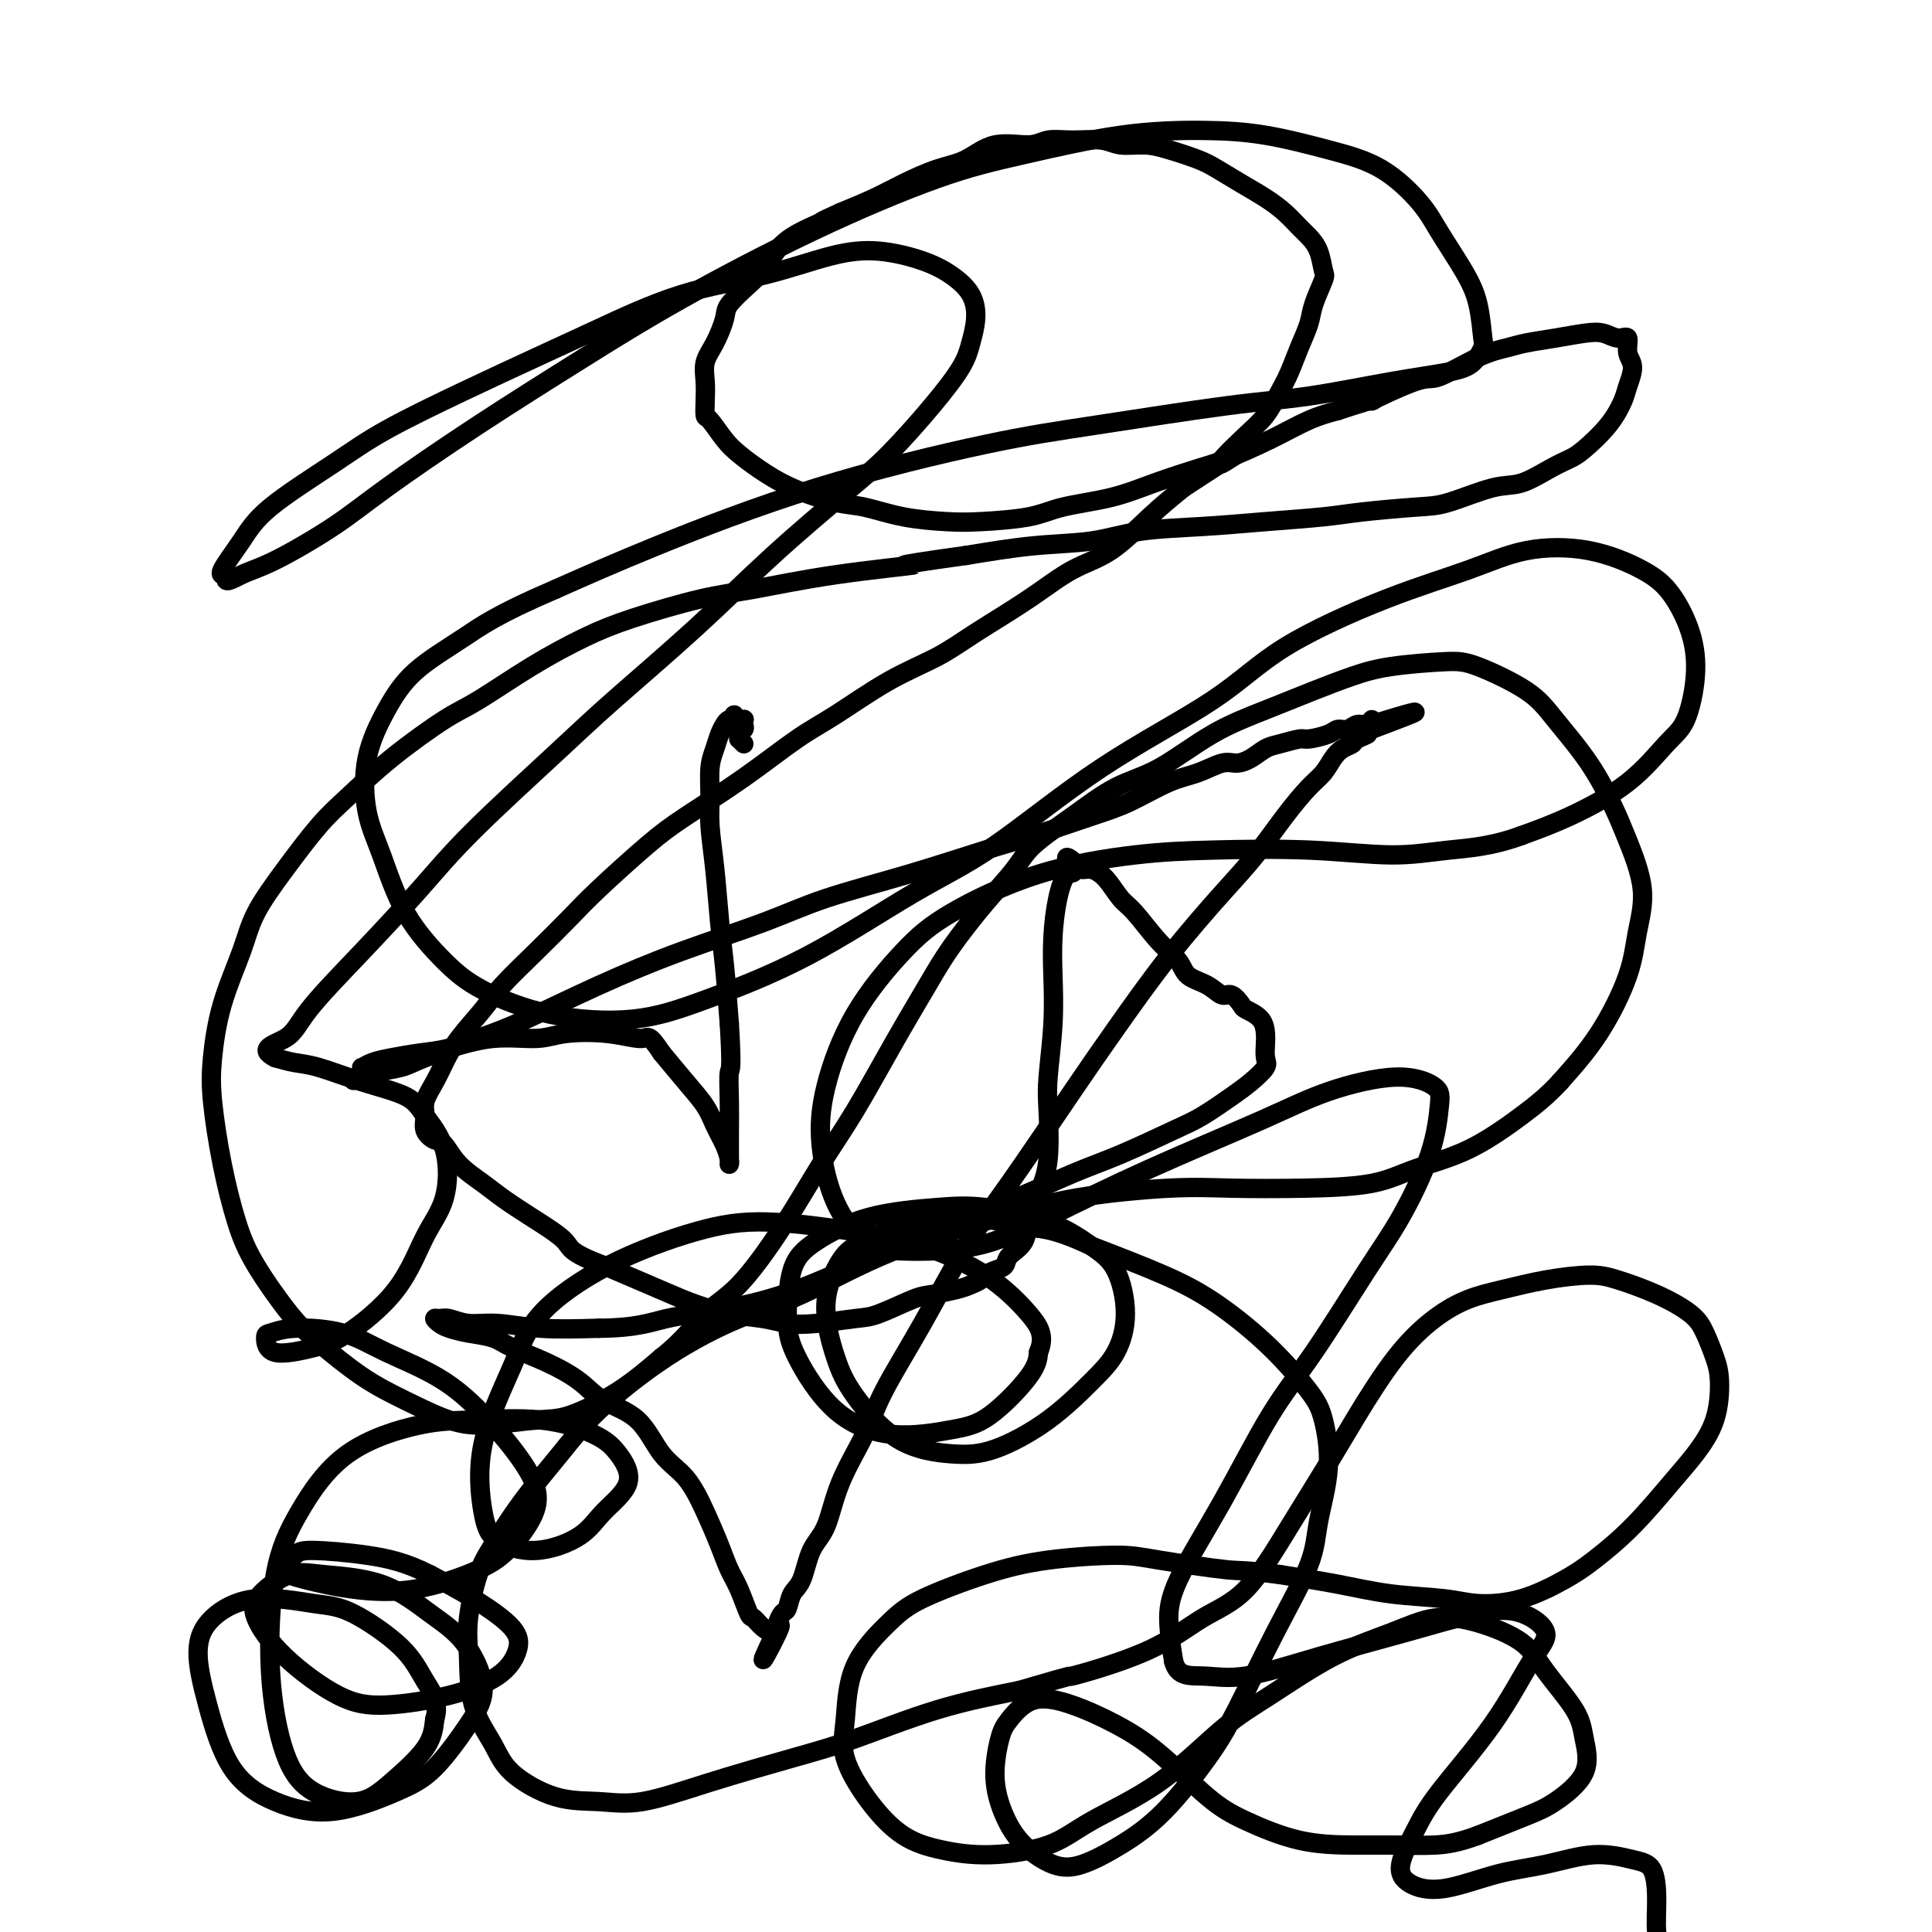 <svg viewBox='0 0 400 400' version='1.1' xmlns='http://www.w3.org/2000/svg' xmlns:xlink='http://www.w3.org/1999/xlink'><g fill='none' stroke='#000000' stroke-width='4' stroke-linecap='round' stroke-linejoin='round'><path d='M154,154c-0.431,-0.446 -0.861,-0.893 -1,-1c-0.139,-0.107 0.015,0.125 0,0c-0.015,-0.125 -0.199,-0.608 0,-1c0.199,-0.392 0.783,-0.694 1,-1c0.217,-0.306 0.069,-0.617 0,-1c-0.069,-0.383 -0.057,-0.840 0,-1c0.057,-0.160 0.160,-0.025 0,0c-0.160,0.025 -0.582,-0.061 -1,0c-0.418,0.061 -0.833,0.267 -1,0c-0.167,-0.267 -0.086,-1.009 0,-1c0.086,0.009 0.178,0.767 0,1c-0.178,0.233 -0.626,-0.061 -1,0c-0.374,0.061 -0.674,0.476 -1,1c-0.326,0.524 -0.676,1.158 -1,2c-0.324,0.842 -0.620,1.893 -1,3c-0.380,1.107 -0.845,2.272 -1,4c-0.155,1.728 -0.000,4.021 0,6c0.000,1.979 -0.155,3.643 0,6c0.155,2.357 0.619,5.405 1,9c0.381,3.595 0.680,7.737 1,11c0.320,3.263 0.663,5.647 1,9c0.337,3.353 0.669,7.677 1,12'/><path d='M151,212c0.619,10.182 0.166,9.137 0,10c-0.166,0.863 -0.044,3.632 0,6c0.044,2.368 0.012,4.333 0,6c-0.012,1.667 -0.003,3.035 0,4c0.003,0.965 0.001,1.527 0,2c-0.001,0.473 0.000,0.857 0,1c-0.000,0.143 -0.002,0.044 0,0c0.002,-0.044 0.008,-0.034 0,0c-0.008,0.034 -0.031,0.093 0,0c0.031,-0.093 0.116,-0.336 0,-1c-0.116,-0.664 -0.435,-1.747 -1,-3c-0.565,-1.253 -1.378,-2.676 -2,-4c-0.622,-1.324 -1.052,-2.549 -2,-4c-0.948,-1.451 -2.414,-3.129 -4,-5c-1.586,-1.871 -3.293,-3.936 -5,-6'/><path d='M137,218c-2.775,-4.182 -2.713,-3.136 -4,-3c-1.287,0.136 -3.922,-0.636 -7,-1c-3.078,-0.364 -6.600,-0.319 -9,0c-2.400,0.319 -3.678,0.912 -6,1c-2.322,0.088 -5.689,-0.327 -9,0c-3.311,0.327 -6.565,1.398 -9,2c-2.435,0.602 -4.050,0.735 -6,1c-1.950,0.265 -4.235,0.662 -6,1c-1.765,0.338 -3.009,0.616 -4,1c-0.991,0.384 -1.730,0.874 -2,1c-0.270,0.126 -0.072,-0.110 0,0c0.072,0.110 0.020,0.568 0,1c-0.020,0.432 -0.006,0.838 0,1c0.006,0.162 0.003,0.081 0,0'/><path d='M75,223c-4.002,1.287 -0.506,0.504 1,0c1.506,-0.504 1.021,-0.729 2,-1c0.979,-0.271 3.423,-0.587 5,-1c1.577,-0.413 2.289,-0.923 5,-2c2.711,-1.077 7.421,-2.720 11,-4c3.579,-1.280 6.027,-2.197 10,-4c3.973,-1.803 9.471,-4.494 15,-7c5.529,-2.506 11.089,-4.828 17,-7c5.911,-2.172 12.174,-4.194 17,-6c4.826,-1.806 8.214,-3.397 13,-5c4.786,-1.603 10.969,-3.218 17,-5c6.031,-1.782 11.911,-3.731 16,-5c4.089,-1.269 6.388,-1.858 10,-3c3.612,-1.142 8.536,-2.835 12,-4c3.464,-1.165 5.469,-1.800 8,-3c2.531,-1.200 5.587,-2.964 8,-4c2.413,-1.036 4.183,-1.342 6,-2c1.817,-0.658 3.682,-1.668 5,-2c1.318,-0.332 2.090,0.012 3,0c0.910,-0.012 1.957,-0.381 3,-1c1.043,-0.619 2.083,-1.489 3,-2c0.917,-0.511 1.712,-0.663 3,-1c1.288,-0.337 3.069,-0.860 4,-1c0.931,-0.140 1.012,0.102 2,0c0.988,-0.102 2.884,-0.548 4,-1c1.116,-0.452 1.451,-0.910 2,-1c0.549,-0.090 1.310,0.189 2,0c0.690,-0.189 1.309,-0.844 2,-1c0.691,-0.156 1.455,0.189 2,0c0.545,-0.189 0.870,-0.911 1,-1c0.130,-0.089 0.065,0.456 0,1'/><path d='M284,150c17.512,-5.391 4.791,-0.868 0,1c-4.791,1.868 -1.654,1.080 -1,1c0.654,-0.080 -1.175,0.548 -2,1c-0.825,0.452 -0.645,0.727 -1,1c-0.355,0.273 -1.244,0.544 -2,1c-0.756,0.456 -1.380,1.096 -2,2c-0.620,0.904 -1.238,2.073 -2,3c-0.762,0.927 -1.668,1.612 -3,3c-1.332,1.388 -3.089,3.480 -5,6c-1.911,2.520 -3.977,5.467 -6,8c-2.023,2.533 -4.002,4.653 -7,8c-2.998,3.347 -7.015,7.923 -11,13c-3.985,5.077 -7.938,10.655 -11,15c-3.062,4.345 -5.233,7.458 -9,13c-3.767,5.542 -9.132,13.514 -13,19c-3.868,5.486 -6.240,8.487 -9,13c-2.760,4.513 -5.907,10.539 -9,16c-3.093,5.461 -6.131,10.359 -8,14c-1.869,3.641 -2.569,6.026 -4,9c-1.431,2.974 -3.591,6.539 -5,10c-1.409,3.461 -2.065,6.819 -3,9c-0.935,2.181 -2.148,3.185 -3,5c-0.852,1.815 -1.342,4.440 -2,6c-0.658,1.560 -1.483,2.053 -2,3c-0.517,0.947 -0.726,2.347 -1,3c-0.274,0.653 -0.612,0.561 -1,1c-0.388,0.439 -0.825,1.411 -1,2c-0.175,0.589 -0.087,0.794 0,1'/><path d='M161,337c-5.974,12.447 -1.410,4.066 0,1c1.410,-3.066 -0.333,-0.815 -1,0c-0.667,0.815 -0.258,0.194 0,0c0.258,-0.194 0.364,0.037 0,0c-0.364,-0.037 -1.200,-0.343 -2,-1c-0.800,-0.657 -1.565,-1.664 -2,-2c-0.435,-0.336 -0.542,-0.001 -1,-1c-0.458,-0.999 -1.268,-3.330 -2,-5c-0.732,-1.670 -1.385,-2.677 -2,-4c-0.615,-1.323 -1.193,-2.962 -2,-5c-0.807,-2.038 -1.843,-4.473 -3,-7c-1.157,-2.527 -2.435,-5.144 -4,-7c-1.565,-1.856 -3.416,-2.951 -5,-5c-1.584,-2.049 -2.899,-5.052 -5,-7c-2.101,-1.948 -4.987,-2.840 -7,-4c-2.013,-1.160 -3.153,-2.587 -5,-4c-1.847,-1.413 -4.399,-2.812 -7,-4c-2.601,-1.188 -5.249,-2.163 -7,-3c-1.751,-0.837 -2.603,-1.534 -4,-2c-1.397,-0.466 -3.338,-0.699 -5,-1c-1.662,-0.301 -3.043,-0.670 -4,-1c-0.957,-0.330 -1.489,-0.620 -2,-1c-0.511,-0.380 -1.000,-0.849 -1,-1c0.000,-0.151 0.490,0.016 1,0c0.510,-0.016 1.040,-0.214 2,0c0.960,0.214 2.350,0.841 4,1c1.650,0.159 3.560,-0.149 6,0c2.440,0.149 5.412,0.757 9,1c3.588,0.243 7.794,0.122 12,0'/><path d='M124,275c7.886,-0.061 10.599,-1.214 14,-2c3.401,-0.786 7.488,-1.205 12,-2c4.512,-0.795 9.450,-1.966 15,-4c5.550,-2.034 11.714,-4.930 16,-7c4.286,-2.070 6.694,-3.314 11,-5c4.306,-1.686 10.508,-3.815 16,-6c5.492,-2.185 10.272,-4.427 14,-6c3.728,-1.573 6.405,-2.479 10,-4c3.595,-1.521 8.109,-3.657 11,-5c2.891,-1.343 4.158,-1.892 6,-3c1.842,-1.108 4.259,-2.776 6,-4c1.741,-1.224 2.807,-2.003 4,-3c1.193,-0.997 2.515,-2.210 3,-3c0.485,-0.790 0.133,-1.157 0,-2c-0.133,-0.843 -0.048,-2.161 0,-3c0.048,-0.839 0.059,-1.200 0,-2c-0.059,-0.800 -0.189,-2.041 -1,-3c-0.811,-0.959 -2.302,-1.636 -3,-2c-0.698,-0.364 -0.604,-0.414 -1,-1c-0.396,-0.586 -1.284,-1.707 -2,-2c-0.716,-0.293 -1.260,0.241 -2,0c-0.740,-0.241 -1.675,-1.258 -3,-2c-1.325,-0.742 -3.040,-1.208 -4,-2c-0.960,-0.792 -1.166,-1.910 -2,-3c-0.834,-1.090 -2.296,-2.152 -4,-4c-1.704,-1.848 -3.651,-4.480 -5,-6c-1.349,-1.520 -2.102,-1.927 -3,-3c-0.898,-1.073 -1.942,-2.813 -3,-4c-1.058,-1.187 -2.131,-1.819 -3,-2c-0.869,-0.181 -1.534,0.091 -2,0c-0.466,-0.091 -0.733,-0.546 -1,-1'/><path d='M223,179c-3.752,-3.339 -1.633,-0.186 -1,1c0.633,1.186 -0.222,0.405 -1,1c-0.778,0.595 -1.480,2.567 -2,5c-0.520,2.433 -0.858,5.328 -1,8c-0.142,2.672 -0.089,5.122 0,8c0.089,2.878 0.214,6.184 0,10c-0.214,3.816 -0.769,8.144 -1,11c-0.231,2.856 -0.140,4.242 0,7c0.140,2.758 0.328,6.888 0,10c-0.328,3.112 -1.172,5.205 -2,7c-0.828,1.795 -1.639,3.293 -2,5c-0.361,1.707 -0.272,3.623 -1,5c-0.728,1.377 -2.274,2.214 -3,3c-0.726,0.786 -0.631,1.520 -1,2c-0.369,0.480 -1.202,0.706 -2,1c-0.798,0.294 -1.561,0.657 -2,1c-0.439,0.343 -0.553,0.667 -1,1c-0.447,0.333 -1.225,0.674 -2,1c-0.775,0.326 -1.547,0.636 -3,1c-1.453,0.364 -3.588,0.780 -5,1c-1.412,0.220 -2.103,0.242 -4,1c-1.897,0.758 -5.001,2.253 -7,3c-1.999,0.747 -2.892,0.748 -5,1c-2.108,0.252 -5.431,0.755 -8,1c-2.569,0.245 -4.382,0.232 -6,0c-1.618,-0.232 -3.039,-0.684 -5,-1c-1.961,-0.316 -4.462,-0.496 -7,-1c-2.538,-0.504 -5.113,-1.331 -7,-2c-1.887,-0.669 -3.085,-1.180 -5,-2c-1.915,-0.820 -4.547,-1.949 -7,-3c-2.453,-1.051 -4.726,-2.026 -7,-3'/><path d='M125,262c-7.351,-2.741 -6.728,-3.593 -8,-5c-1.272,-1.407 -4.438,-3.368 -7,-5c-2.562,-1.632 -4.520,-2.933 -6,-4c-1.480,-1.067 -2.481,-1.899 -4,-3c-1.519,-1.101 -3.555,-2.472 -5,-4c-1.445,-1.528 -2.298,-3.212 -3,-4c-0.702,-0.788 -1.254,-0.678 -2,-1c-0.746,-0.322 -1.686,-1.075 -2,-2c-0.314,-0.925 -0.000,-2.023 0,-3c0.000,-0.977 -0.313,-1.832 0,-3c0.313,-1.168 1.253,-2.648 2,-4c0.747,-1.352 1.303,-2.575 2,-4c0.697,-1.425 1.537,-3.052 3,-5c1.463,-1.948 3.551,-4.218 5,-6c1.449,-1.782 2.259,-3.078 4,-5c1.741,-1.922 4.413,-4.471 7,-7c2.587,-2.529 5.089,-5.037 7,-7c1.911,-1.963 3.230,-3.382 6,-6c2.770,-2.618 6.991,-6.434 10,-9c3.009,-2.566 4.807,-3.883 8,-6c3.193,-2.117 7.780,-5.034 12,-8c4.220,-2.966 8.072,-5.981 11,-8c2.928,-2.019 4.930,-3.042 8,-5c3.070,-1.958 7.207,-4.853 11,-7c3.793,-2.147 7.243,-3.548 10,-5c2.757,-1.452 4.822,-2.957 8,-5c3.178,-2.043 7.467,-4.625 11,-7c3.533,-2.375 6.308,-4.544 9,-6c2.692,-1.456 5.302,-2.200 8,-4c2.698,-1.800 5.485,-4.657 8,-7c2.515,-2.343 4.757,-4.171 7,-6'/><path d='M245,101c18.811,-12.340 10.339,-6.190 8,-5c-2.339,1.190 1.456,-2.582 4,-5c2.544,-2.418 3.837,-3.483 5,-5c1.163,-1.517 2.194,-3.485 3,-5c0.806,-1.515 1.386,-2.578 2,-4c0.614,-1.422 1.261,-3.205 2,-5c0.739,-1.795 1.569,-3.604 2,-5c0.431,-1.396 0.463,-2.380 1,-4c0.537,-1.620 1.578,-3.875 2,-5c0.422,-1.125 0.224,-1.119 0,-2c-0.224,-0.881 -0.474,-2.648 -1,-4c-0.526,-1.352 -1.329,-2.290 -2,-3c-0.671,-0.710 -1.212,-1.191 -2,-2c-0.788,-0.809 -1.825,-1.946 -3,-3c-1.175,-1.054 -2.487,-2.026 -4,-3c-1.513,-0.974 -3.225,-1.950 -5,-3c-1.775,-1.050 -3.612,-2.175 -5,-3c-1.388,-0.825 -2.326,-1.349 -4,-2c-1.674,-0.651 -4.085,-1.428 -6,-2c-1.915,-0.572 -3.335,-0.939 -5,-1c-1.665,-0.061 -3.576,0.184 -5,0c-1.424,-0.184 -2.361,-0.798 -4,-1c-1.639,-0.202 -3.981,0.008 -6,0c-2.019,-0.008 -3.717,-0.236 -5,0c-1.283,0.236 -2.152,0.934 -4,1c-1.848,0.066 -4.677,-0.499 -7,0c-2.323,0.499 -4.142,2.062 -6,3c-1.858,0.938 -3.756,1.251 -6,2c-2.244,0.749 -4.835,1.932 -7,3c-2.165,1.068 -3.904,2.019 -6,3c-2.096,0.981 -4.548,1.990 -7,3'/><path d='M174,44c-5.551,2.491 -3.428,1.719 -4,2c-0.572,0.281 -3.838,1.615 -6,3c-2.162,1.385 -3.219,2.819 -4,4c-0.781,1.181 -1.287,2.108 -2,3c-0.713,0.892 -1.635,1.750 -3,3c-1.365,1.250 -3.175,2.893 -4,4c-0.825,1.107 -0.666,1.678 -1,3c-0.334,1.322 -1.162,3.395 -2,5c-0.838,1.605 -1.687,2.742 -2,4c-0.313,1.258 -0.089,2.637 0,4c0.089,1.363 0.043,2.710 0,4c-0.043,1.290 -0.082,2.522 0,3c0.082,0.478 0.285,0.203 1,1c0.715,0.797 1.940,2.665 3,4c1.060,1.335 1.953,2.135 3,3c1.047,0.865 2.246,1.793 4,3c1.754,1.207 4.061,2.691 7,4c2.939,1.309 6.510,2.442 9,3c2.490,0.558 3.897,0.540 6,1c2.103,0.460 4.900,1.399 8,2c3.100,0.601 6.504,0.863 9,1c2.496,0.137 4.085,0.147 7,0c2.915,-0.147 7.157,-0.452 10,-1c2.843,-0.548 4.286,-1.338 7,-2c2.714,-0.662 6.698,-1.194 10,-2c3.302,-0.806 5.922,-1.886 9,-3c3.078,-1.114 6.615,-2.263 9,-3c2.385,-0.737 3.619,-1.064 6,-2c2.381,-0.936 5.910,-2.483 9,-4c3.090,-1.517 5.740,-3.005 8,-4c2.260,-0.995 4.130,-1.498 6,-2'/><path d='M277,85c10.993,-3.615 6.474,-1.651 7,-2c0.526,-0.349 6.095,-3.011 9,-4c2.905,-0.989 3.146,-0.306 5,-1c1.854,-0.694 5.321,-2.764 8,-4c2.679,-1.236 4.569,-1.639 6,-2c1.431,-0.361 2.403,-0.681 4,-1c1.597,-0.319 3.819,-0.638 6,-1c2.181,-0.362 4.320,-0.767 6,-1c1.680,-0.233 2.900,-0.293 4,0c1.100,0.293 2.081,0.939 3,1c0.919,0.061 1.775,-0.463 2,0c0.225,0.463 -0.181,1.914 0,3c0.181,1.086 0.950,1.807 1,3c0.050,1.193 -0.618,2.858 -1,4c-0.382,1.142 -0.476,1.761 -1,3c-0.524,1.239 -1.476,3.100 -3,5c-1.524,1.900 -3.621,3.841 -5,5c-1.379,1.159 -2.041,1.536 -3,2c-0.959,0.464 -2.214,1.013 -4,2c-1.786,0.987 -4.104,2.411 -6,3c-1.896,0.589 -3.369,0.343 -6,1c-2.631,0.657 -6.421,2.217 -9,3c-2.579,0.783 -3.947,0.787 -7,1c-3.053,0.213 -7.790,0.633 -11,1c-3.210,0.367 -4.891,0.680 -8,1c-3.109,0.320 -7.644,0.648 -12,1c-4.356,0.352 -8.532,0.727 -13,1c-4.468,0.273 -9.229,0.444 -13,1c-3.771,0.556 -6.554,1.496 -10,2c-3.446,0.504 -7.556,0.573 -12,1c-4.444,0.427 -9.222,1.214 -14,2'/><path d='M200,115c-19.553,2.696 -10.937,1.936 -11,2c-0.063,0.064 -8.805,0.952 -16,2c-7.195,1.048 -12.842,2.255 -17,3c-4.158,0.745 -6.828,1.029 -11,2c-4.172,0.971 -9.846,2.629 -14,4c-4.154,1.371 -6.789,2.453 -10,4c-3.211,1.547 -6.998,3.557 -11,6c-4.002,2.443 -8.220,5.318 -11,7c-2.780,1.682 -4.121,2.172 -7,4c-2.879,1.828 -7.296,4.994 -11,8c-3.704,3.006 -6.695,5.853 -9,8c-2.305,2.147 -3.923,3.595 -6,6c-2.077,2.405 -4.612,5.768 -7,9c-2.388,3.232 -4.627,6.332 -6,9c-1.373,2.668 -1.879,4.904 -3,8c-1.121,3.096 -2.855,7.053 -4,11c-1.145,3.947 -1.699,7.884 -2,11c-0.301,3.116 -0.349,5.411 0,9c0.349,3.589 1.096,8.473 2,13c0.904,4.527 1.964,8.696 3,12c1.036,3.304 2.048,5.744 4,9c1.952,3.256 4.845,7.327 7,10c2.155,2.673 3.572,3.947 6,6c2.428,2.053 5.867,4.886 9,7c3.133,2.114 5.961,3.508 9,5c3.039,1.492 6.291,3.080 9,4c2.709,0.920 4.875,1.172 8,1c3.125,-0.172 7.209,-0.768 10,-1c2.791,-0.232 4.290,-0.101 7,-1c2.710,-0.899 6.631,-2.828 10,-5c3.369,-2.172 6.184,-4.586 9,-7'/><path d='M137,281c4.671,-3.679 6.847,-6.875 9,-9c2.153,-2.125 4.282,-3.179 7,-6c2.718,-2.821 6.026,-7.411 9,-12c2.974,-4.589 5.615,-9.178 8,-13c2.385,-3.822 4.513,-6.876 7,-11c2.487,-4.124 5.334,-9.316 8,-14c2.666,-4.684 5.150,-8.859 7,-12c1.850,-3.141 3.065,-5.247 5,-8c1.935,-2.753 4.591,-6.151 7,-9c2.409,-2.849 4.572,-5.147 6,-7c1.428,-1.853 2.120,-3.261 4,-5c1.880,-1.739 4.946,-3.808 8,-6c3.054,-2.192 6.096,-4.505 9,-6c2.904,-1.495 5.671,-2.172 9,-4c3.329,-1.828 7.220,-4.808 11,-7c3.780,-2.192 7.448,-3.596 11,-5c3.552,-1.404 6.986,-2.807 10,-4c3.014,-1.193 5.608,-2.175 8,-3c2.392,-0.825 4.584,-1.491 8,-2c3.416,-0.509 8.058,-0.860 11,-1c2.942,-0.140 4.185,-0.069 7,1c2.815,1.069 7.204,3.134 10,5c2.796,1.866 4.001,3.532 6,6c1.999,2.468 4.792,5.739 7,9c2.208,3.261 3.832,6.512 5,9c1.168,2.488 1.880,4.213 3,7c1.120,2.787 2.648,6.636 3,10c0.352,3.364 -0.473,6.242 -1,9c-0.527,2.758 -0.757,5.396 -2,9c-1.243,3.604 -3.498,8.172 -6,12c-2.502,3.828 -5.251,6.914 -8,10'/><path d='M323,224c-2.534,2.761 -4.869,4.663 -8,7c-3.131,2.337 -7.057,5.110 -11,7c-3.943,1.890 -7.901,2.897 -11,4c-3.099,1.103 -5.338,2.300 -9,3c-3.662,0.700 -8.746,0.902 -14,1c-5.254,0.098 -10.678,0.093 -15,0c-4.322,-0.093 -7.541,-0.275 -13,0c-5.459,0.275 -13.159,1.008 -19,2c-5.841,0.992 -9.822,2.245 -16,4c-6.178,1.755 -14.552,4.014 -22,7c-7.448,2.986 -13.969,6.699 -19,9c-5.031,2.301 -8.570,3.189 -13,5c-4.430,1.811 -9.750,4.546 -15,8c-5.250,3.454 -10.432,7.627 -14,11c-3.568,3.373 -5.524,5.947 -8,9c-2.476,3.053 -5.473,6.584 -8,10c-2.527,3.416 -4.586,6.718 -6,9c-1.414,2.282 -2.184,3.543 -3,6c-0.816,2.457 -1.679,6.108 -2,9c-0.321,2.892 -0.102,5.024 0,8c0.102,2.976 0.086,6.797 1,10c0.914,3.203 2.759,5.789 4,8c1.241,2.211 1.880,4.046 4,6c2.120,1.954 5.722,4.028 9,5c3.278,0.972 6.233,0.843 9,1c2.767,0.157 5.345,0.601 9,0c3.655,-0.601 8.388,-2.247 14,-4c5.612,-1.753 12.102,-3.614 17,-5c4.898,-1.386 8.203,-2.296 13,-4c4.797,-1.704 11.085,-4.201 17,-6c5.915,-1.799 11.458,-2.899 17,-4'/><path d='M211,350c13.812,-4.034 9.342,-2.617 11,-3c1.658,-0.383 9.443,-2.564 15,-5c5.557,-2.436 8.885,-5.128 12,-7c3.115,-1.872 6.017,-2.925 9,-6c2.983,-3.075 6.046,-8.174 9,-13c2.954,-4.826 5.800,-9.380 8,-13c2.200,-3.620 3.754,-6.307 6,-10c2.246,-3.693 5.184,-8.394 8,-12c2.816,-3.606 5.509,-6.119 8,-8c2.491,-1.881 4.781,-3.129 7,-4c2.219,-0.871 4.366,-1.364 7,-2c2.634,-0.636 5.755,-1.416 9,-2c3.245,-0.584 6.612,-0.972 9,-1c2.388,-0.028 3.795,0.306 6,1c2.205,0.694 5.208,1.750 8,3c2.792,1.250 5.375,2.695 7,4c1.625,1.305 2.294,2.470 3,4c0.706,1.530 1.448,3.427 2,5c0.552,1.573 0.913,2.824 1,5c0.087,2.176 -0.100,5.278 -1,8c-0.900,2.722 -2.512,5.063 -4,7c-1.488,1.937 -2.852,3.472 -5,6c-2.148,2.528 -5.081,6.051 -8,9c-2.919,2.949 -5.826,5.323 -8,7c-2.174,1.677 -3.617,2.657 -6,4c-2.383,1.343 -5.707,3.047 -9,4c-3.293,0.953 -6.557,1.153 -9,1c-2.443,-0.153 -4.067,-0.660 -7,-1c-2.933,-0.340 -7.174,-0.515 -11,-1c-3.826,-0.485 -7.236,-1.282 -11,-2c-3.764,-0.718 -7.882,-1.359 -12,-2'/><path d='M265,326c-8.081,-1.052 -7.785,-0.681 -11,-1c-3.215,-0.319 -9.941,-1.328 -14,-2c-4.059,-0.672 -5.450,-1.009 -9,-1c-3.550,0.009 -9.259,0.363 -14,1c-4.741,0.637 -8.513,1.558 -13,3c-4.487,1.442 -9.689,3.407 -13,5c-3.311,1.593 -4.730,2.815 -7,5c-2.270,2.185 -5.390,5.334 -7,9c-1.610,3.666 -1.708,7.850 -2,11c-0.292,3.150 -0.776,5.266 0,8c0.776,2.734 2.814,6.088 5,9c2.186,2.912 4.520,5.384 7,7c2.480,1.616 5.105,2.378 8,3c2.895,0.622 6.060,1.105 10,1c3.940,-0.105 8.655,-0.796 12,-2c3.345,-1.204 5.320,-2.919 9,-5c3.680,-2.081 9.065,-4.527 14,-8c4.935,-3.473 9.419,-7.972 13,-11c3.581,-3.028 6.260,-4.586 10,-7c3.740,-2.414 8.542,-5.683 13,-8c4.458,-2.317 8.573,-3.681 12,-5c3.427,-1.319 6.165,-2.594 9,-3c2.835,-0.406 5.767,0.059 9,1c3.233,0.941 6.766,2.360 9,4c2.234,1.640 3.168,3.500 5,6c1.832,2.500 4.560,5.641 6,8c1.440,2.359 1.590,3.936 2,6c0.410,2.064 1.079,4.615 0,7c-1.079,2.385 -3.906,4.604 -6,6c-2.094,1.396 -3.455,1.970 -6,3c-2.545,1.030 -6.272,2.515 -10,4'/><path d='M306,380c-4.138,1.537 -6.482,1.878 -9,2c-2.518,0.122 -5.211,0.025 -8,0c-2.789,-0.025 -5.674,0.021 -9,0c-3.326,-0.021 -7.092,-0.108 -11,-1c-3.908,-0.892 -7.956,-2.588 -11,-4c-3.044,-1.412 -5.082,-2.539 -8,-5c-2.918,-2.461 -6.715,-6.254 -10,-9c-3.285,-2.746 -6.060,-4.443 -9,-6c-2.940,-1.557 -6.047,-2.972 -9,-4c-2.953,-1.028 -5.753,-1.669 -8,-1c-2.247,0.669 -3.941,2.650 -5,4c-1.059,1.350 -1.485,2.071 -2,4c-0.515,1.929 -1.120,5.066 -1,8c0.120,2.934 0.966,5.665 2,8c1.034,2.335 2.257,4.273 4,6c1.743,1.727 4.006,3.245 6,4c1.994,0.755 3.720,0.749 6,0c2.280,-0.749 5.114,-2.241 8,-4c2.886,-1.759 5.824,-3.784 9,-7c3.176,-3.216 6.590,-7.622 9,-11c2.410,-3.378 3.817,-5.729 6,-10c2.183,-4.271 5.143,-10.463 8,-16c2.857,-5.537 5.611,-10.420 7,-14c1.389,-3.580 1.412,-5.857 2,-9c0.588,-3.143 1.739,-7.151 2,-11c0.261,-3.849 -0.369,-7.539 -1,-10c-0.631,-2.461 -1.263,-3.693 -3,-6c-1.737,-2.307 -4.579,-5.691 -8,-9c-3.421,-3.309 -7.421,-6.545 -11,-9c-3.579,-2.455 -6.737,-4.130 -11,-6c-4.263,-1.870 -9.632,-3.935 -15,-6'/><path d='M226,258c-8.440,-4.032 -11.040,-3.611 -14,-4c-2.960,-0.389 -6.280,-1.586 -10,-2c-3.720,-0.414 -7.839,-0.044 -12,1c-4.161,1.044 -8.364,2.763 -11,4c-2.636,1.237 -3.705,1.991 -5,4c-1.295,2.009 -2.817,5.274 -3,9c-0.183,3.726 0.974,7.913 2,11c1.026,3.087 1.923,5.074 4,8c2.077,2.926 5.335,6.790 9,9c3.665,2.210 7.737,2.765 11,3c3.263,0.235 5.716,0.150 9,-1c3.284,-1.150 7.398,-3.364 11,-6c3.602,-2.636 6.693,-5.694 9,-8c2.307,-2.306 3.829,-3.859 5,-6c1.171,-2.141 1.992,-4.868 2,-8c0.008,-3.132 -0.797,-6.668 -2,-9c-1.203,-2.332 -2.803,-3.458 -5,-5c-2.197,-1.542 -4.992,-3.498 -9,-5c-4.008,-1.502 -9.228,-2.550 -13,-3c-3.772,-0.450 -6.097,-0.302 -10,0c-3.903,0.302 -9.384,0.759 -14,2c-4.616,1.241 -8.369,3.265 -11,5c-2.631,1.735 -4.142,3.181 -5,6c-0.858,2.819 -1.064,7.012 -1,10c0.064,2.988 0.396,4.772 2,8c1.604,3.228 4.479,7.900 8,11c3.521,3.100 7.689,4.626 12,5c4.311,0.374 8.764,-0.405 12,-1c3.236,-0.595 5.256,-1.006 8,-3c2.744,-1.994 6.213,-5.570 8,-8c1.787,-2.430 1.894,-3.715 2,-5'/><path d='M215,280c1.472,-3.425 0.153,-5.486 -2,-8c-2.153,-2.514 -5.140,-5.480 -9,-8c-3.860,-2.520 -8.595,-4.594 -13,-6c-4.405,-1.406 -8.482,-2.144 -14,-3c-5.518,-0.856 -12.479,-1.830 -18,-2c-5.521,-0.170 -9.603,0.464 -15,2c-5.397,1.536 -12.109,3.975 -18,7c-5.891,3.025 -10.960,6.637 -14,10c-3.040,3.363 -4.050,6.476 -6,11c-1.950,4.524 -4.839,10.459 -6,16c-1.161,5.541 -0.592,10.690 0,14c0.592,3.310 1.208,4.782 3,6c1.792,1.218 4.759,2.181 8,2c3.241,-0.181 6.756,-1.507 9,-3c2.244,-1.493 3.217,-3.154 5,-5c1.783,-1.846 4.377,-3.878 5,-6c0.623,-2.122 -0.726,-4.334 -2,-6c-1.274,-1.666 -2.473,-2.787 -5,-4c-2.527,-1.213 -6.384,-2.517 -11,-3c-4.616,-0.483 -9.993,-0.146 -14,0c-4.007,0.146 -6.645,0.102 -11,1c-4.355,0.898 -10.428,2.737 -15,6c-4.572,3.263 -7.645,7.948 -10,12c-2.355,4.052 -3.993,7.470 -5,13c-1.007,5.530 -1.382,13.171 -1,20c0.382,6.829 1.521,12.845 3,17c1.479,4.155 3.300,6.448 6,8c2.700,1.552 6.280,2.365 9,2c2.720,-0.365 4.578,-1.906 7,-4c2.422,-2.094 5.406,-4.741 7,-7c1.594,-2.259 1.797,-4.129 2,-6'/><path d='M90,356c1.104,-3.505 -0.638,-5.769 -2,-8c-1.362,-2.231 -2.346,-4.430 -5,-7c-2.654,-2.570 -6.979,-5.511 -10,-7c-3.021,-1.489 -4.739,-1.525 -8,-2c-3.261,-0.475 -8.067,-1.388 -12,-1c-3.933,0.388 -6.994,2.078 -9,4c-2.006,1.922 -2.956,4.077 -3,7c-0.044,2.923 0.818,6.613 2,11c1.182,4.387 2.683,9.469 5,13c2.317,3.531 5.449,5.510 9,7c3.551,1.490 7.522,2.489 12,2c4.478,-0.489 9.463,-2.468 13,-4c3.537,-1.532 5.626,-2.616 8,-5c2.374,-2.384 5.033,-6.067 7,-9c1.967,-2.933 3.241,-5.114 3,-8c-0.241,-2.886 -1.997,-6.475 -4,-9c-2.003,-2.525 -4.252,-3.985 -7,-6c-2.748,-2.015 -5.994,-4.583 -10,-6c-4.006,-1.417 -8.773,-1.681 -12,-2c-3.227,-0.319 -4.915,-0.692 -7,0c-2.085,0.692 -4.567,2.449 -6,4c-1.433,1.551 -1.816,2.894 -1,5c0.816,2.106 2.830,4.974 6,8c3.170,3.026 7.497,6.211 11,8c3.503,1.789 6.181,2.182 10,2c3.819,-0.182 8.780,-0.939 13,-2c4.220,-1.061 7.700,-2.425 10,-4c2.300,-1.575 3.421,-3.360 4,-5c0.579,-1.640 0.618,-3.134 -1,-5c-1.618,-1.866 -4.891,-4.105 -8,-6c-3.109,-1.895 -6.055,-3.448 -9,-5'/><path d='M89,326c-4.961,-2.542 -8.863,-3.397 -13,-4c-4.137,-0.603 -8.510,-0.954 -11,-1c-2.490,-0.046 -3.096,0.211 -4,1c-0.904,0.789 -2.105,2.109 -2,3c0.105,0.891 1.516,1.355 4,2c2.484,0.645 6.040,1.473 10,2c3.960,0.527 8.323,0.752 13,0c4.677,-0.752 9.669,-2.483 13,-4c3.331,-1.517 5.002,-2.820 7,-5c1.998,-2.180 4.322,-5.237 5,-8c0.678,-2.763 -0.291,-5.234 -2,-8c-1.709,-2.766 -4.158,-5.828 -7,-9c-2.842,-3.172 -6.078,-6.454 -10,-9c-3.922,-2.546 -8.529,-4.356 -12,-6c-3.471,-1.644 -5.805,-3.122 -9,-4c-3.195,-0.878 -7.251,-1.156 -10,-1c-2.749,0.156 -4.191,0.745 -5,1c-0.809,0.255 -0.987,0.177 -1,1c-0.013,0.823 0.137,2.546 2,3c1.863,0.454 5.438,-0.362 8,-1c2.562,-0.638 4.112,-1.099 7,-3c2.888,-1.901 7.115,-5.243 10,-9c2.885,-3.757 4.429,-7.930 6,-11c1.571,-3.070 3.169,-5.038 4,-8c0.831,-2.962 0.894,-6.920 0,-10c-0.894,-3.080 -2.745,-5.284 -4,-7c-1.255,-1.716 -1.914,-2.946 -4,-4c-2.086,-1.054 -5.600,-1.932 -9,-3c-3.400,-1.068 -6.684,-2.326 -9,-3c-2.316,-0.674 -3.662,-0.764 -5,-1c-1.338,-0.236 -2.669,-0.618 -4,-1'/><path d='M57,219c-3.893,-1.928 -0.124,-2.747 2,-4c2.124,-1.253 2.603,-2.941 5,-6c2.397,-3.059 6.711,-7.489 11,-12c4.289,-4.511 8.552,-9.102 12,-13c3.448,-3.898 6.080,-7.103 11,-12c4.920,-4.897 12.127,-11.488 17,-16c4.873,-4.512 7.412,-6.947 12,-11c4.588,-4.053 11.226,-9.726 17,-15c5.774,-5.274 10.685,-10.150 16,-15c5.315,-4.850 11.035,-9.675 15,-13c3.965,-3.325 6.177,-5.151 9,-8c2.823,-2.849 6.258,-6.723 9,-10c2.742,-3.277 4.790,-5.959 6,-8c1.210,-2.041 1.580,-3.442 2,-5c0.420,-1.558 0.888,-3.273 1,-5c0.112,-1.727 -0.133,-3.468 -1,-5c-0.867,-1.532 -2.355,-2.857 -4,-4c-1.645,-1.143 -3.446,-2.105 -6,-3c-2.554,-0.895 -5.862,-1.725 -9,-2c-3.138,-0.275 -6.107,0.003 -10,1c-3.893,0.997 -8.710,2.714 -14,4c-5.290,1.286 -11.052,2.142 -17,4c-5.948,1.858 -12.081,4.719 -17,7c-4.919,2.281 -8.622,3.981 -13,6c-4.378,2.019 -9.429,4.358 -15,7c-5.571,2.642 -11.662,5.587 -16,8c-4.338,2.413 -6.922,4.293 -11,7c-4.078,2.707 -9.650,6.241 -13,9c-3.350,2.759 -4.479,4.743 -6,7c-1.521,2.257 -3.435,4.788 -4,6c-0.565,1.212 0.217,1.106 1,1'/><path d='M47,119c-0.974,2.257 1.091,0.901 3,0c1.909,-0.901 3.661,-1.346 7,-3c3.339,-1.654 8.265,-4.518 12,-7c3.735,-2.482 6.280,-4.581 11,-8c4.720,-3.419 11.613,-8.158 19,-13c7.387,-4.842 15.266,-9.788 22,-14c6.734,-4.212 12.323,-7.689 20,-12c7.677,-4.311 17.441,-9.457 27,-14c9.559,-4.543 18.914,-8.484 26,-11c7.086,-2.516 11.903,-3.608 18,-5c6.097,-1.392 13.475,-3.086 20,-4c6.525,-0.914 12.199,-1.050 17,-1c4.801,0.050 8.729,0.285 13,1c4.271,0.715 8.884,1.912 13,3c4.116,1.088 7.737,2.069 11,4c3.263,1.931 6.170,4.812 8,7c1.830,2.188 2.583,3.684 4,6c1.417,2.316 3.499,5.453 5,8c1.501,2.547 2.420,4.503 3,7c0.580,2.497 0.822,5.535 1,7c0.178,1.465 0.293,1.355 0,2c-0.293,0.645 -0.994,2.044 -2,3c-1.006,0.956 -2.316,1.470 -5,2c-2.684,0.530 -6.742,1.075 -12,2c-5.258,0.925 -11.718,2.229 -17,3c-5.282,0.771 -9.387,1.007 -17,2c-7.613,0.993 -18.733,2.741 -27,4c-8.267,1.259 -13.680,2.028 -23,4c-9.320,1.972 -22.548,5.146 -35,9c-12.452,3.854 -24.129,8.387 -33,12c-8.871,3.613 -14.935,6.307 -21,9'/><path d='M115,122c-12.131,5.186 -15.459,7.652 -19,10c-3.541,2.348 -7.295,4.579 -10,7c-2.705,2.421 -4.363,5.031 -6,8c-1.637,2.969 -3.255,6.295 -4,10c-0.745,3.705 -0.618,7.788 0,11c0.618,3.212 1.727,5.554 3,9c1.273,3.446 2.709,7.998 5,12c2.291,4.002 5.438,7.456 8,10c2.562,2.544 4.539,4.180 8,6c3.461,1.820 8.404,3.826 14,5c5.596,1.174 11.843,1.517 17,1c5.157,-0.517 9.223,-1.892 15,-4c5.777,-2.108 13.266,-4.948 21,-9c7.734,-4.052 15.715,-9.318 22,-13c6.285,-3.682 10.876,-5.782 17,-10c6.124,-4.218 13.782,-10.553 22,-16c8.218,-5.447 16.996,-10.006 23,-14c6.004,-3.994 9.234,-7.423 15,-11c5.766,-3.577 14.067,-7.300 21,-10c6.933,-2.700 12.496,-4.375 17,-6c4.504,-1.625 7.949,-3.201 12,-4c4.051,-0.799 8.709,-0.823 13,0c4.291,0.823 8.217,2.492 11,4c2.783,1.508 4.425,2.854 6,5c1.575,2.146 3.085,5.093 4,8c0.915,2.907 1.235,5.775 1,9c-0.235,3.225 -1.024,6.806 -2,9c-0.976,2.194 -2.138,3.000 -4,5c-1.862,2.000 -4.424,5.192 -8,8c-3.576,2.808 -8.164,5.231 -12,7c-3.836,1.769 -6.918,2.885 -10,4'/><path d='M315,173c-6.276,2.305 -10.965,2.566 -15,3c-4.035,0.434 -7.416,1.039 -12,1c-4.584,-0.039 -10.369,-0.721 -17,-1c-6.631,-0.279 -14.106,-0.153 -20,0c-5.894,0.153 -10.206,0.333 -16,1c-5.794,0.667 -13.069,1.822 -20,4c-6.931,2.178 -13.519,5.378 -18,8c-4.481,2.622 -6.854,4.666 -10,8c-3.146,3.334 -7.063,7.958 -10,13c-2.937,5.042 -4.892,10.504 -6,15c-1.108,4.496 -1.369,8.028 -1,12c0.369,3.972 1.368,8.384 3,12c1.632,3.616 3.896,6.436 6,8c2.104,1.564 4.046,1.872 8,2c3.954,0.128 9.918,0.075 15,-1c5.082,-1.075 9.280,-3.173 15,-6c5.720,-2.827 12.962,-6.384 21,-10c8.038,-3.616 16.872,-7.290 23,-10c6.128,-2.710 9.548,-4.455 14,-6c4.452,-1.545 9.935,-2.891 14,-3c4.065,-0.109 6.712,1.020 8,2c1.288,0.980 1.218,1.813 1,4c-0.218,2.187 -0.585,5.730 -2,10c-1.415,4.270 -3.879,9.267 -6,13c-2.121,3.733 -3.899,6.201 -7,11c-3.101,4.799 -7.525,11.929 -11,17c-3.475,5.071 -6.000,8.083 -9,13c-3.000,4.917 -6.474,11.741 -10,18c-3.526,6.259 -7.103,11.954 -9,16c-1.897,4.046 -2.113,6.442 -2,9c0.113,2.558 0.557,5.279 1,8'/><path d='M243,344c0.839,3.262 3.436,2.916 6,3c2.564,0.084 5.097,0.598 9,0c3.903,-0.598 9.178,-2.306 15,-4c5.822,-1.694 12.191,-3.373 18,-5c5.809,-1.627 11.057,-3.202 15,-4c3.943,-0.798 6.582,-0.820 9,0c2.418,0.820 4.615,2.481 5,4c0.385,1.519 -1.044,2.895 -3,6c-1.956,3.105 -4.441,7.938 -8,13c-3.559,5.062 -8.194,10.354 -11,14c-2.806,3.646 -3.784,5.647 -5,8c-1.216,2.353 -2.672,5.060 -3,7c-0.328,1.940 0.471,3.114 2,4c1.529,0.886 3.788,1.484 7,1c3.212,-0.484 7.379,-2.050 11,-3c3.621,-0.950 6.697,-1.286 10,-2c3.303,-0.714 6.831,-1.808 10,-2c3.169,-0.192 5.977,0.516 8,1c2.023,0.484 3.260,0.743 4,2c0.740,1.257 0.982,3.512 1,6c0.018,2.488 -0.187,5.208 0,7c0.187,1.792 0.768,2.655 1,3c0.232,0.345 0.116,0.173 0,0'/></g>
</svg>
